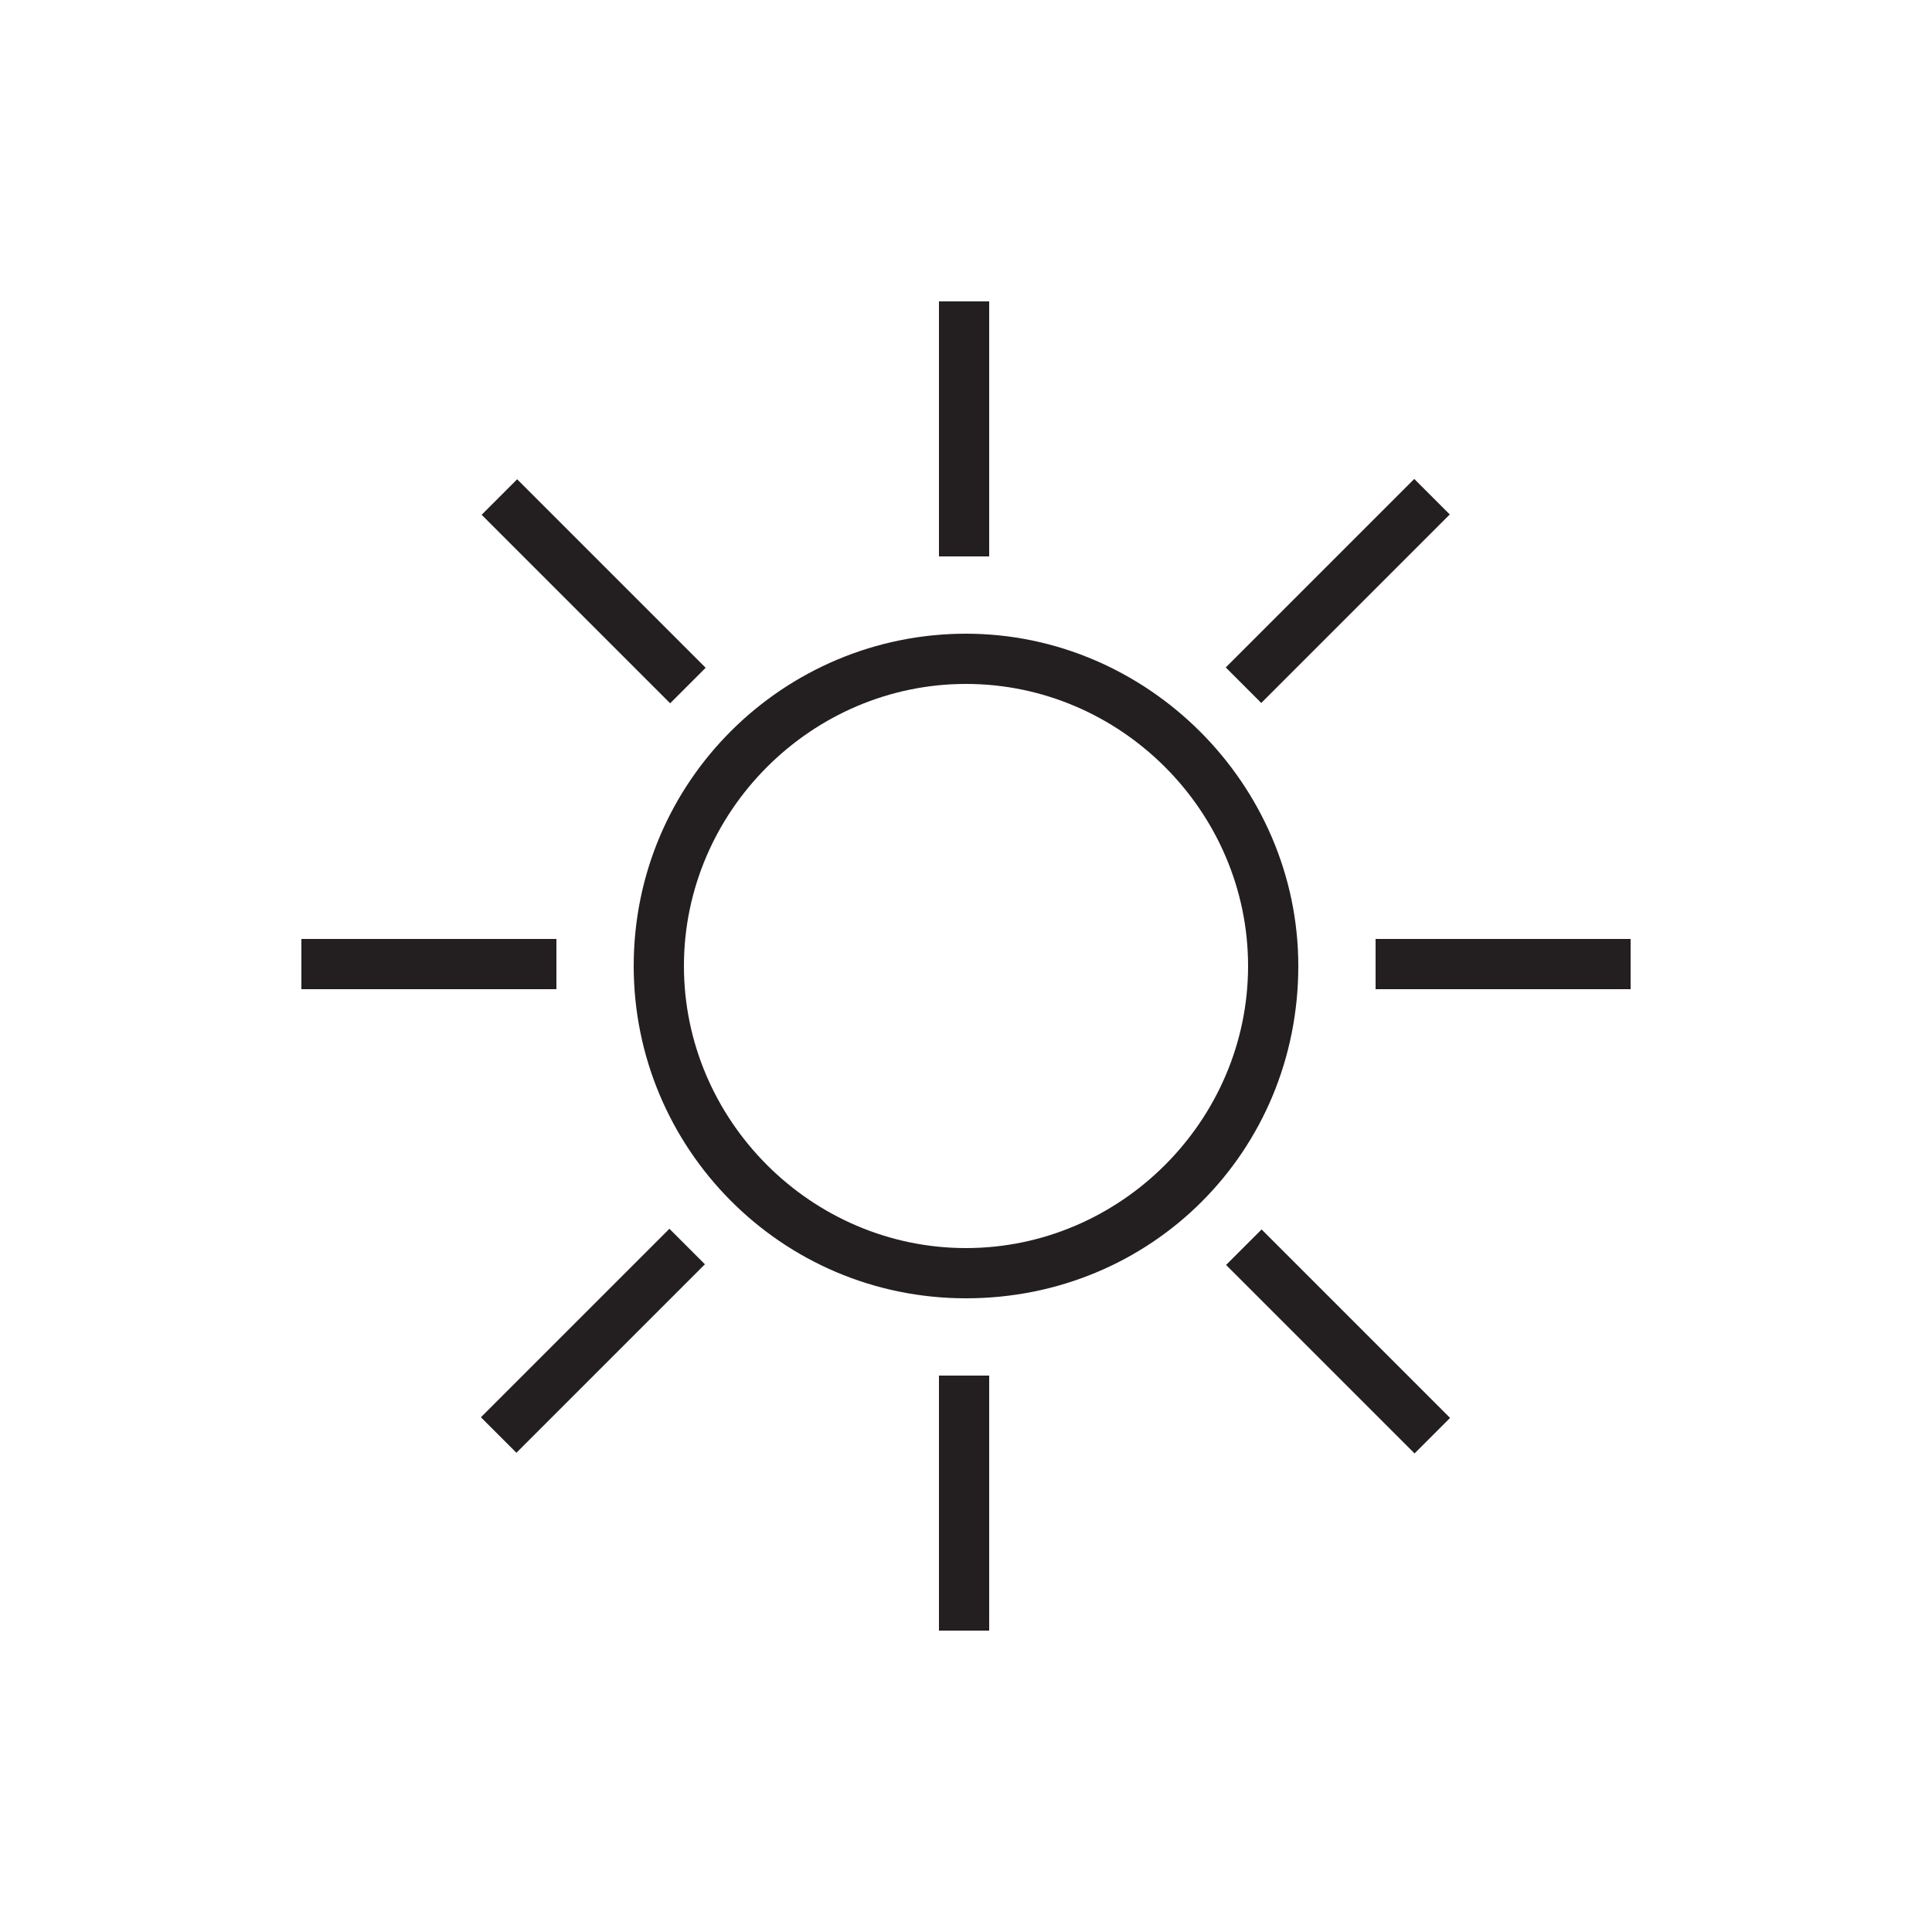 <?xml version="1.0" encoding="utf-8"?>
<!-- Generator: Adobe Illustrator 18.1.1, SVG Export Plug-In . SVG Version: 6.00 Build 0)  -->
<!DOCTYPE svg PUBLIC "-//W3C//DTD SVG 1.1//EN" "http://www.w3.org/Graphics/SVG/1.1/DTD/svg11.dtd">
<svg version="1.1" xmlns="http://www.w3.org/2000/svg" xmlns:xlink="http://www.w3.org/1999/xlink" x="0px" y="0px"
	 viewBox="0 0 50 50" enable-background="new 0 0 50 50" xml:space="preserve">
<g id="Layer_3" display="none">
</g>
<g id="Layer_2" display="none">
	<rect x="0" display="inline" fill="#D6D6D6" width="50" height="50"/>
</g>
<g id="Layer_1">
	<g>
		<path fill="#231F20" d="M25,16.4c-4.7,0-8.6,3.8-8.6,8.6c0,4.7,3.8,8.6,8.6,8.6s8.6-3.8,8.6-8.6C33.6,20.3,29.7,16.4,25,16.4z
			 M25,32.3c-4,0-7.3-3.3-7.3-7.3c0-4,3.3-7.3,7.3-7.3s7.3,3.3,7.3,7.3C32.3,29,29,32.3,25,32.3z"/>
		<rect x="24.3" y="7.8" fill="#231F20" width="1.3" height="6.6"/>
		<rect x="24.3" y="35.6" fill="#231F20" width="1.3" height="6.6"/>
		<rect x="7.8" y="24.3" fill="#231F20" width="6.6" height="1.3"/>
		<rect x="35.6" y="24.3" fill="#231F20" width="6.6" height="1.3"/>
		
			<rect x="34" y="11.9" transform="matrix(0.707 0.707 -0.707 0.707 20.976 -20.056)" fill="#231F20" width="1.3" height="6.9"/>
		
			<rect x="14.6" y="31.3" transform="matrix(-0.707 -0.707 0.707 -0.707 1.558 70.049)" fill="#231F20" width="1.3" height="6.9"/>
		
			<rect x="11.9" y="14.6" transform="matrix(0.707 0.707 -0.707 0.707 15.293 -6.332)" fill="#231F20" width="6.9" height="1.3"/>
		
			<rect x="31.3" y="34" transform="matrix(-0.707 -0.707 0.707 -0.707 34.7 83.782)" fill="#231F20" width="6.9" height="1.3"/>
	</g>
</g>
</svg>
